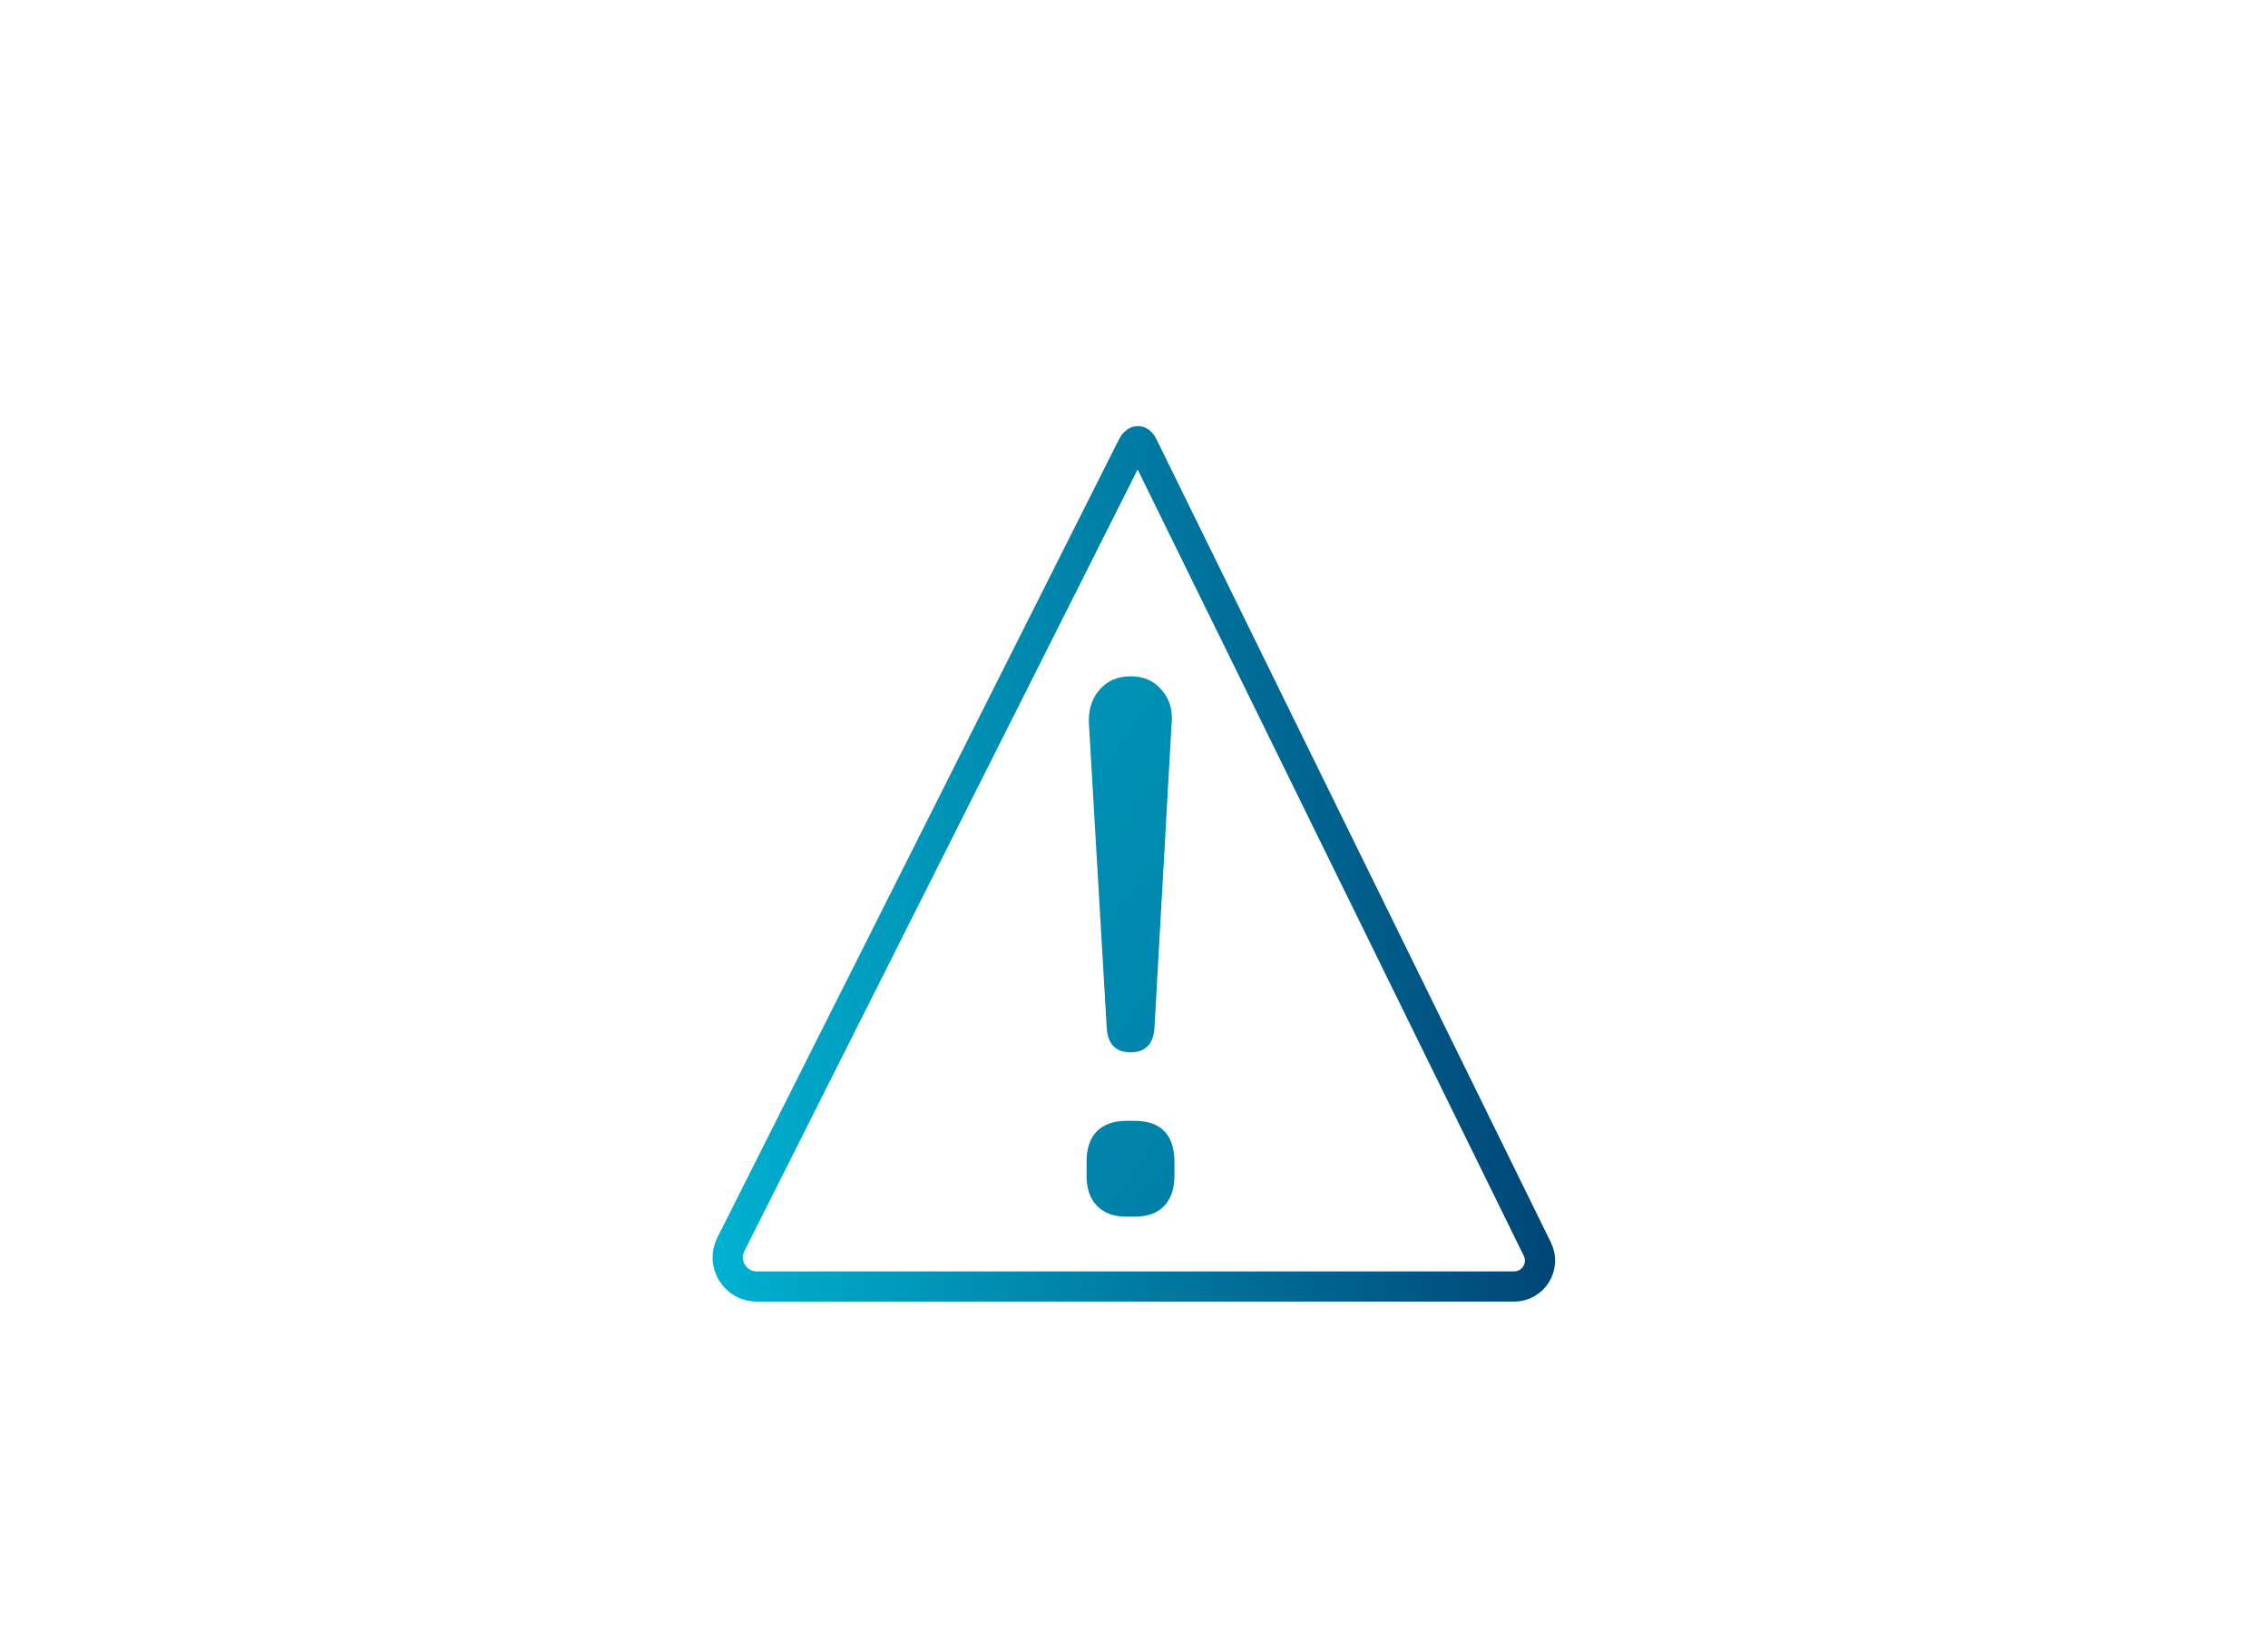 <?xml version="1.0" encoding="UTF-8"?>
<svg id="Capa_1" data-name="Capa 1" xmlns="http://www.w3.org/2000/svg" xmlns:xlink="http://www.w3.org/1999/xlink" viewBox="0 0 139.62 100.37">
  <defs>
    <style>
      .cls-1 {
        fill: none;
        stroke: url(#Degradado_sin_nombre_4);
        stroke-linecap: round;
        stroke-linejoin: round;
        stroke-width: 1.86px;
      }

      .cls-2 {
        fill: url(#Degradado_sin_nombre_4-2);
        stroke-width: 0px;
      }
    </style>
    <linearGradient id="Degradado_sin_nombre_4" data-name="Degradado sin nombre 4" x1="43.87" y1="53.19" x2="95.74" y2="53.19" gradientUnits="userSpaceOnUse">
      <stop offset="0" stop-color="#00b1d0"/>
      <stop offset="1" stop-color="#004576"/>
    </linearGradient>
    <linearGradient id="Degradado_sin_nombre_4-2" data-name="Degradado sin nombre 4" x1="31.7" y1="30.97" x2="133.39" y2="104.57" xlink:href="#Degradado_sin_nombre_4"/>
  </defs>
  <path class="cls-1" d="m70.35,27.44l24.29,49.47c.52,1.06-.25,2.3-1.43,2.3h-46.62c-1.33,0-2.2-1.4-1.6-2.59l24.74-49.18s.31-.62.62,0Z"/>
  <path class="cls-2" d="m69.36,74.91c-.79,0-1.4-.22-1.83-.67-.43-.44-.64-1.06-.64-1.85v-.86c0-.82.21-1.45.64-1.88s1.04-.64,1.83-.64h.47c.82,0,1.44.21,1.85.64.41.43.62,1.05.62,1.88v.86c0,.79-.21,1.41-.62,1.85-.41.44-1.03.67-1.85.67h-.47Zm.24-10.12c-.92,0-1.41-.51-1.47-1.52l-1.09-18.63c-.06-.86.14-1.57.62-2.14.48-.57,1.12-.86,1.95-.86s1.43.29,1.92.86c.49.57.69,1.28.59,2.14l-1.05,18.63c-.06,1.01-.55,1.52-1.47,1.52Z"/>
</svg>